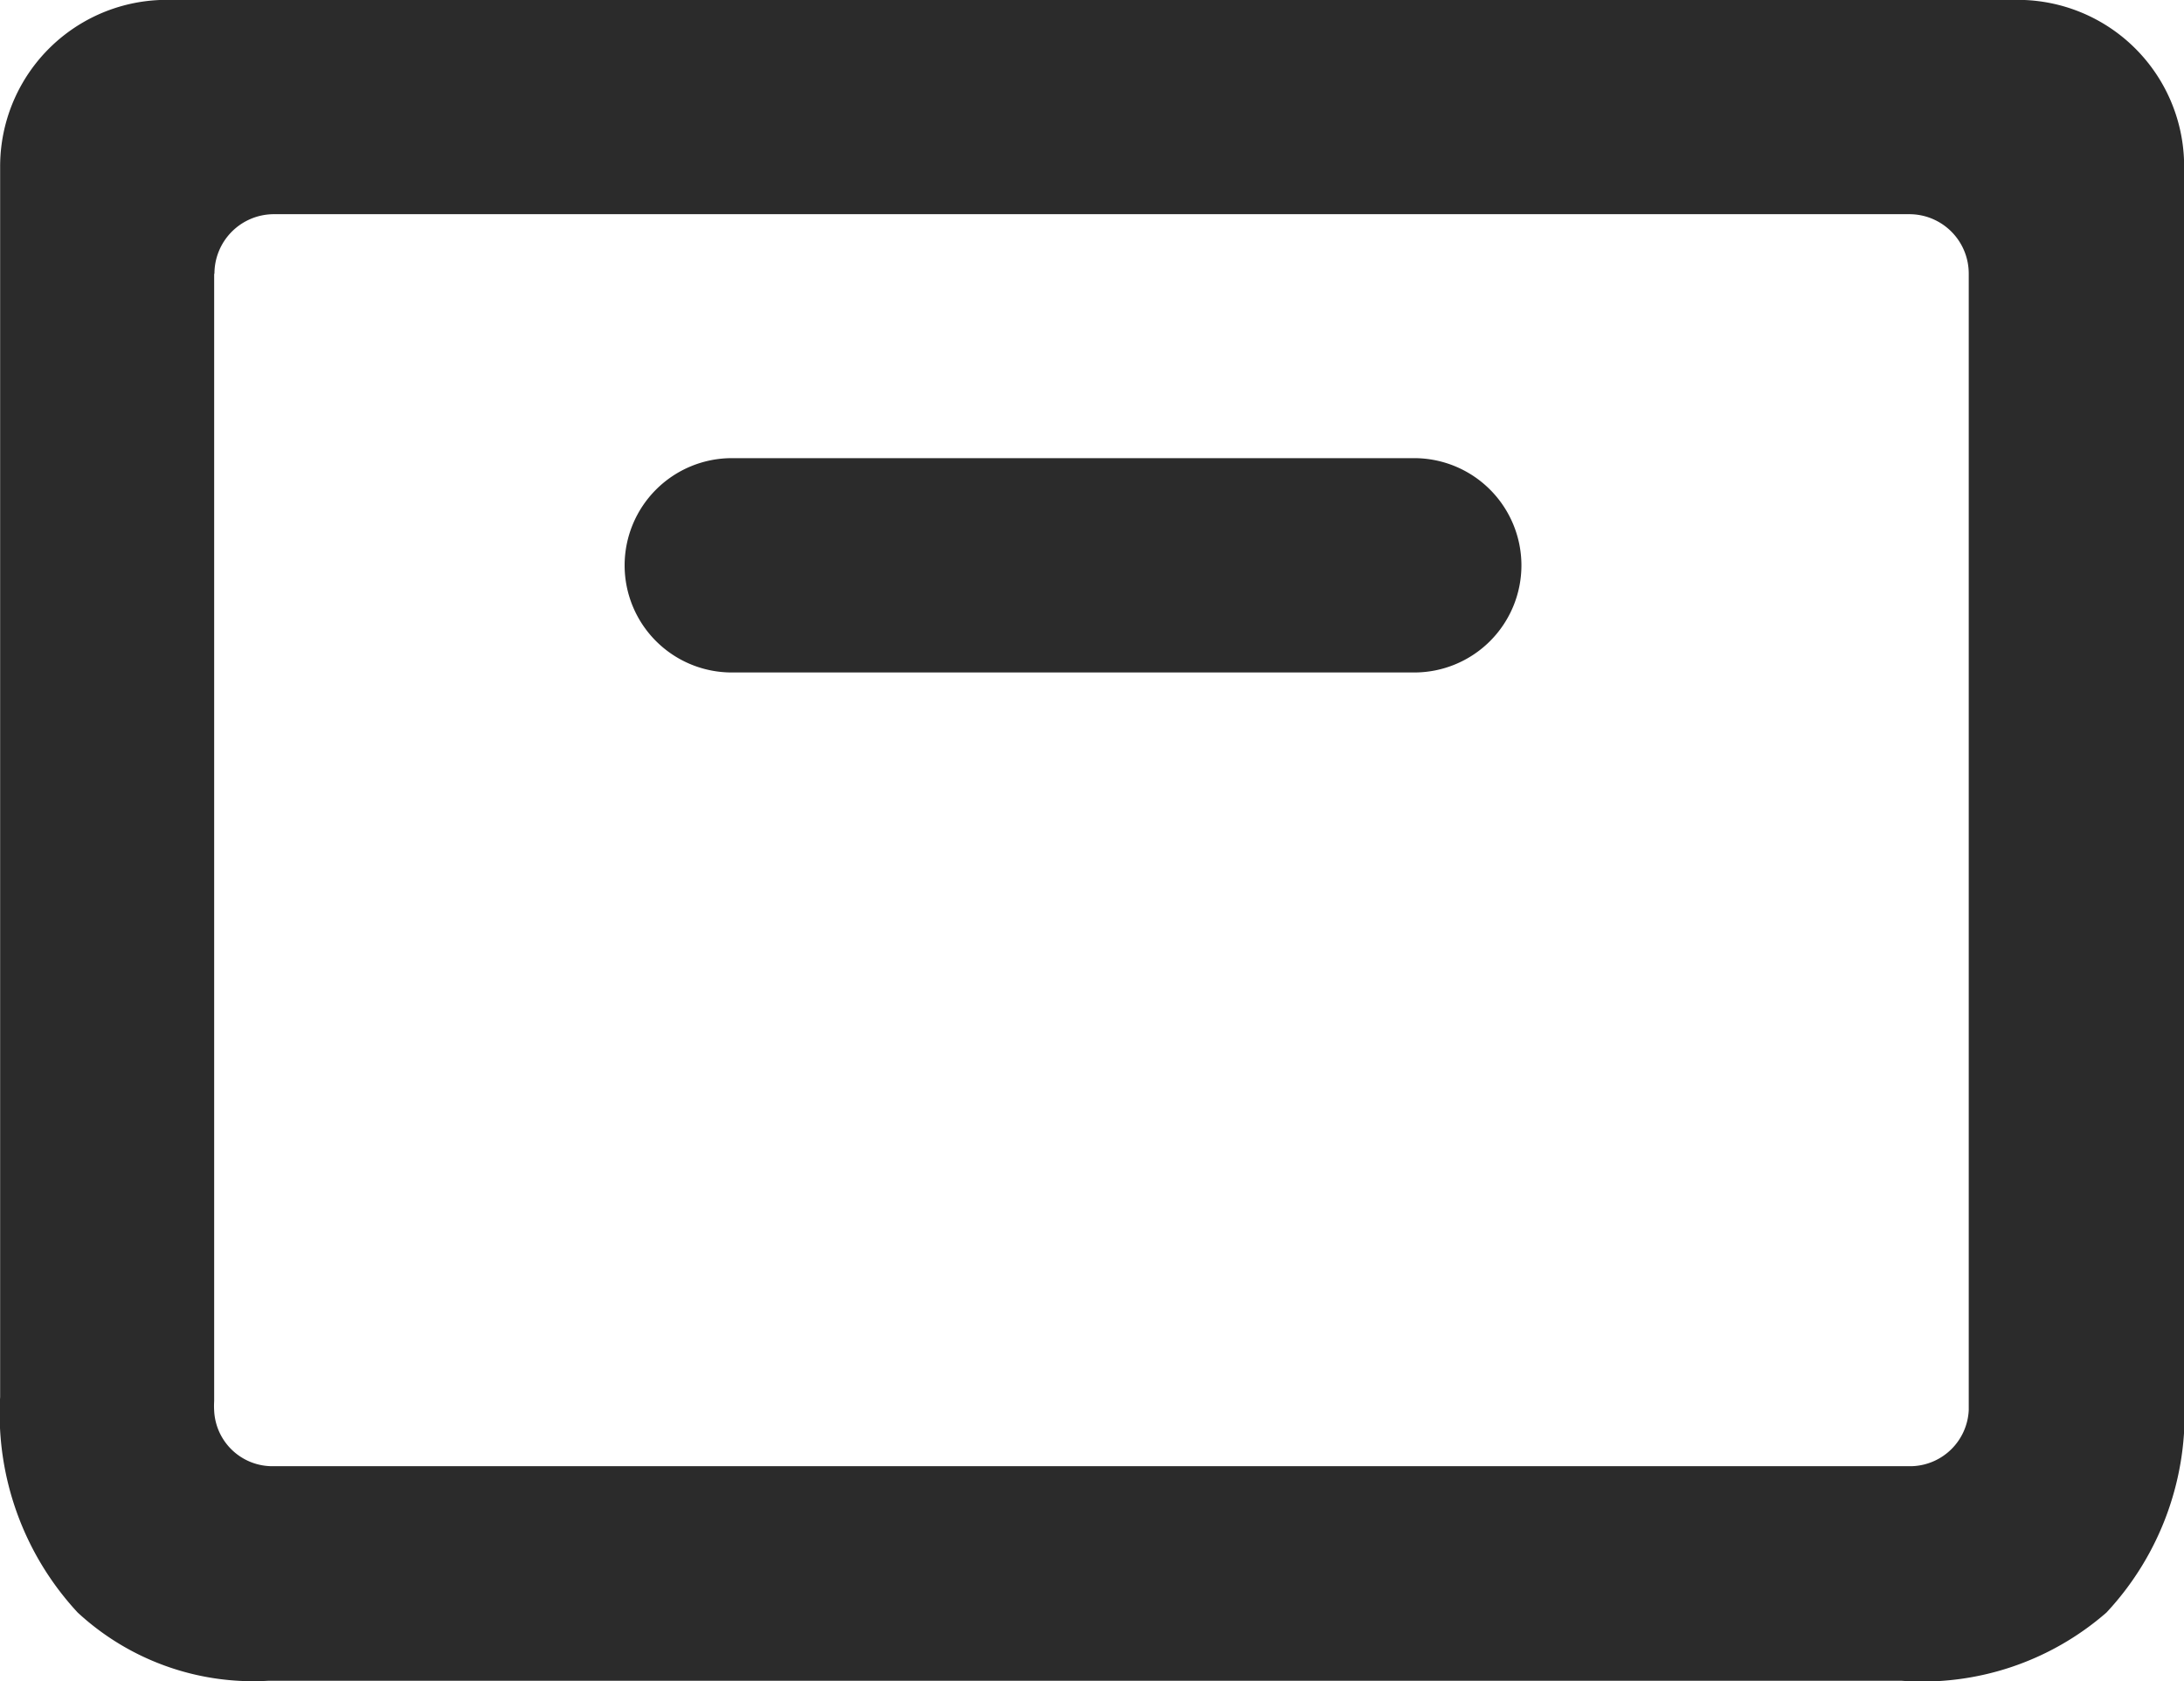 <svg xmlns="http://www.w3.org/2000/svg" width="16" height="12.314" viewBox="0 0 16 12.314">
    <path id="União_26" data-name="União 26" d="M11038.57-10430.343a2.14,2.14,0,0,1-.568-1.579v-9.013a1.22,1.22,0,0,1,1.221-1.221h13.558a1.219,1.219,0,0,1,1.221,1.221v9.016a2.127,2.127,0,0,1-.569,1.576,2.052,2.052,0,0,1-1.5.5l-11.968,0A1.893,1.893,0,0,1,11038.57-10430.343Zm1-9.807v8.259a.578.578,0,0,0,0,.071.427.427,0,0,0,.44.405h12a.431.431,0,0,0,.414-.41v-8.325a.435.435,0,0,0-.433-.436h-11.99A.436.436,0,0,0,11039.572-10440.149Zm3.792,2.921a.785.785,0,0,1-.785-.785.786.786,0,0,1,.785-.785h5a.786.786,0,0,1,.785.785.785.785,0,0,1-.785.785Z" transform="translate(-11038.001 10442.155)" fill="#2B2B2B"/>
</svg>